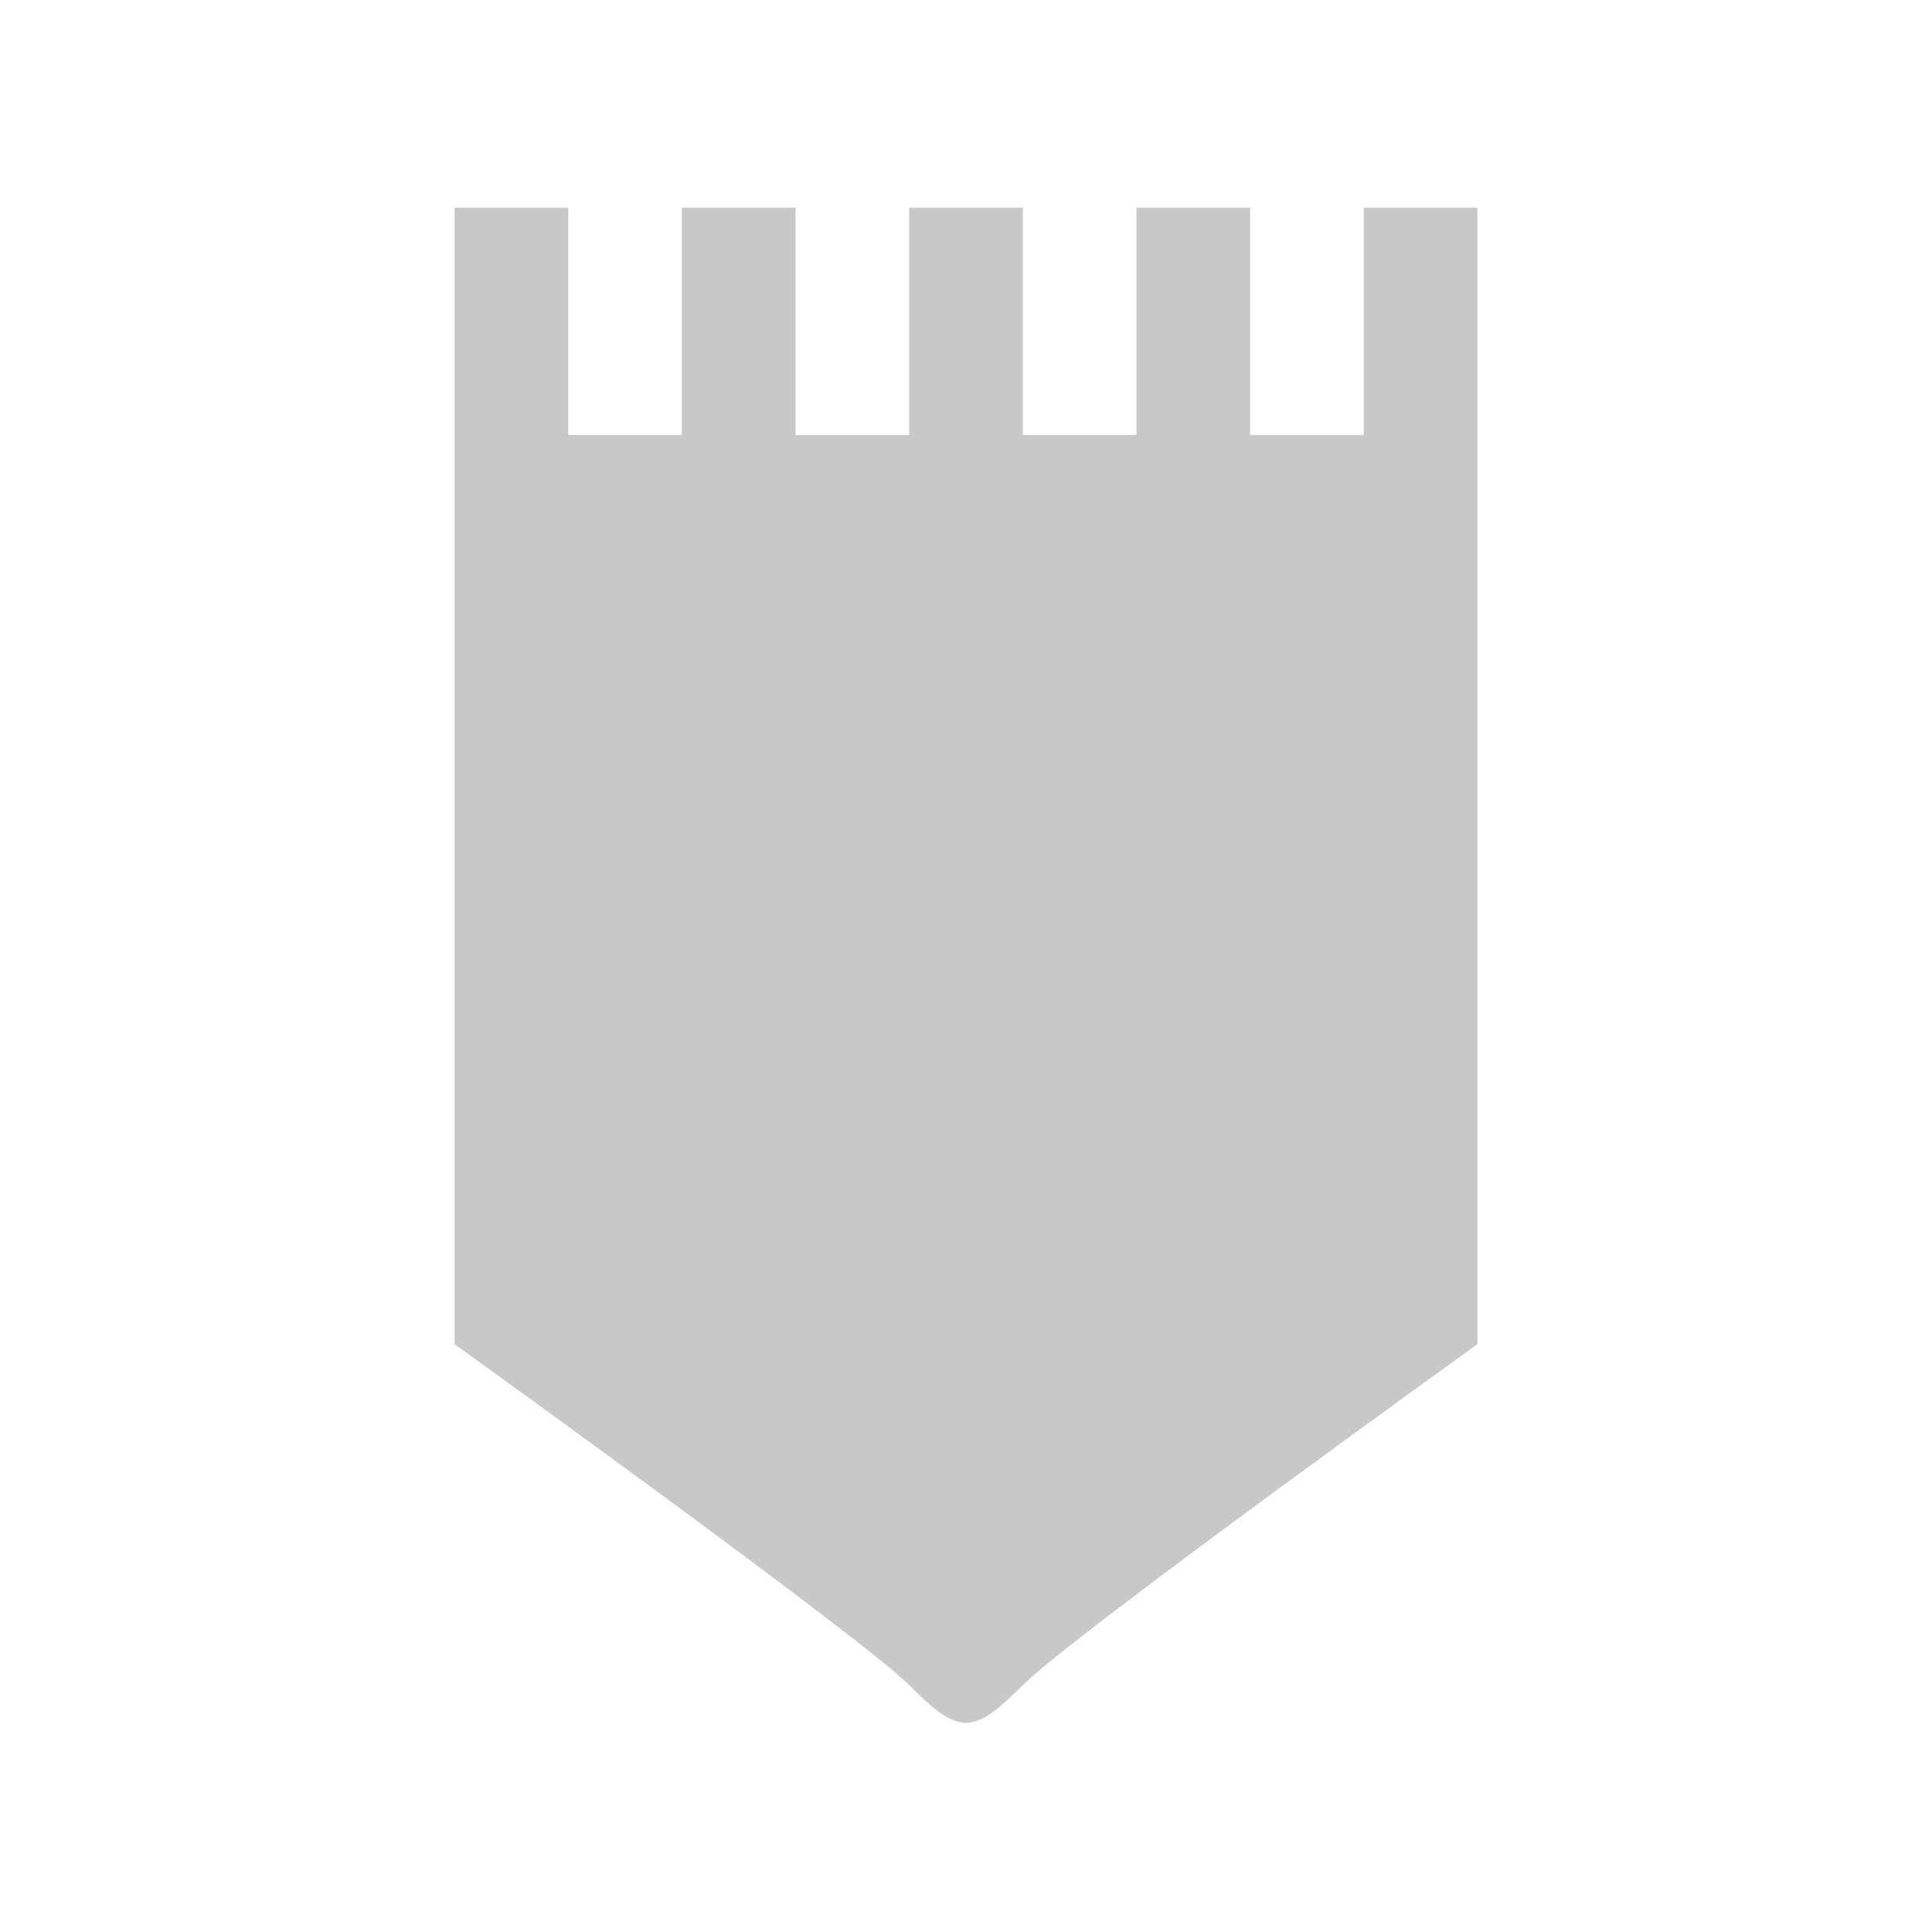 <svg xmlns="http://www.w3.org/2000/svg" width="17" height="17" viewBox="0 0 17 17" fill="#c8c8c8">
    <path d="M72,36h1v2h1V36h1v2h1V36h1v2h1V36h1v2h1V36h1V46s-3.555,2.555-4,3-0.562.438-1,0-4-3-4-3V36Z"
          transform="translate(-68 -34.172)"/>
</svg>